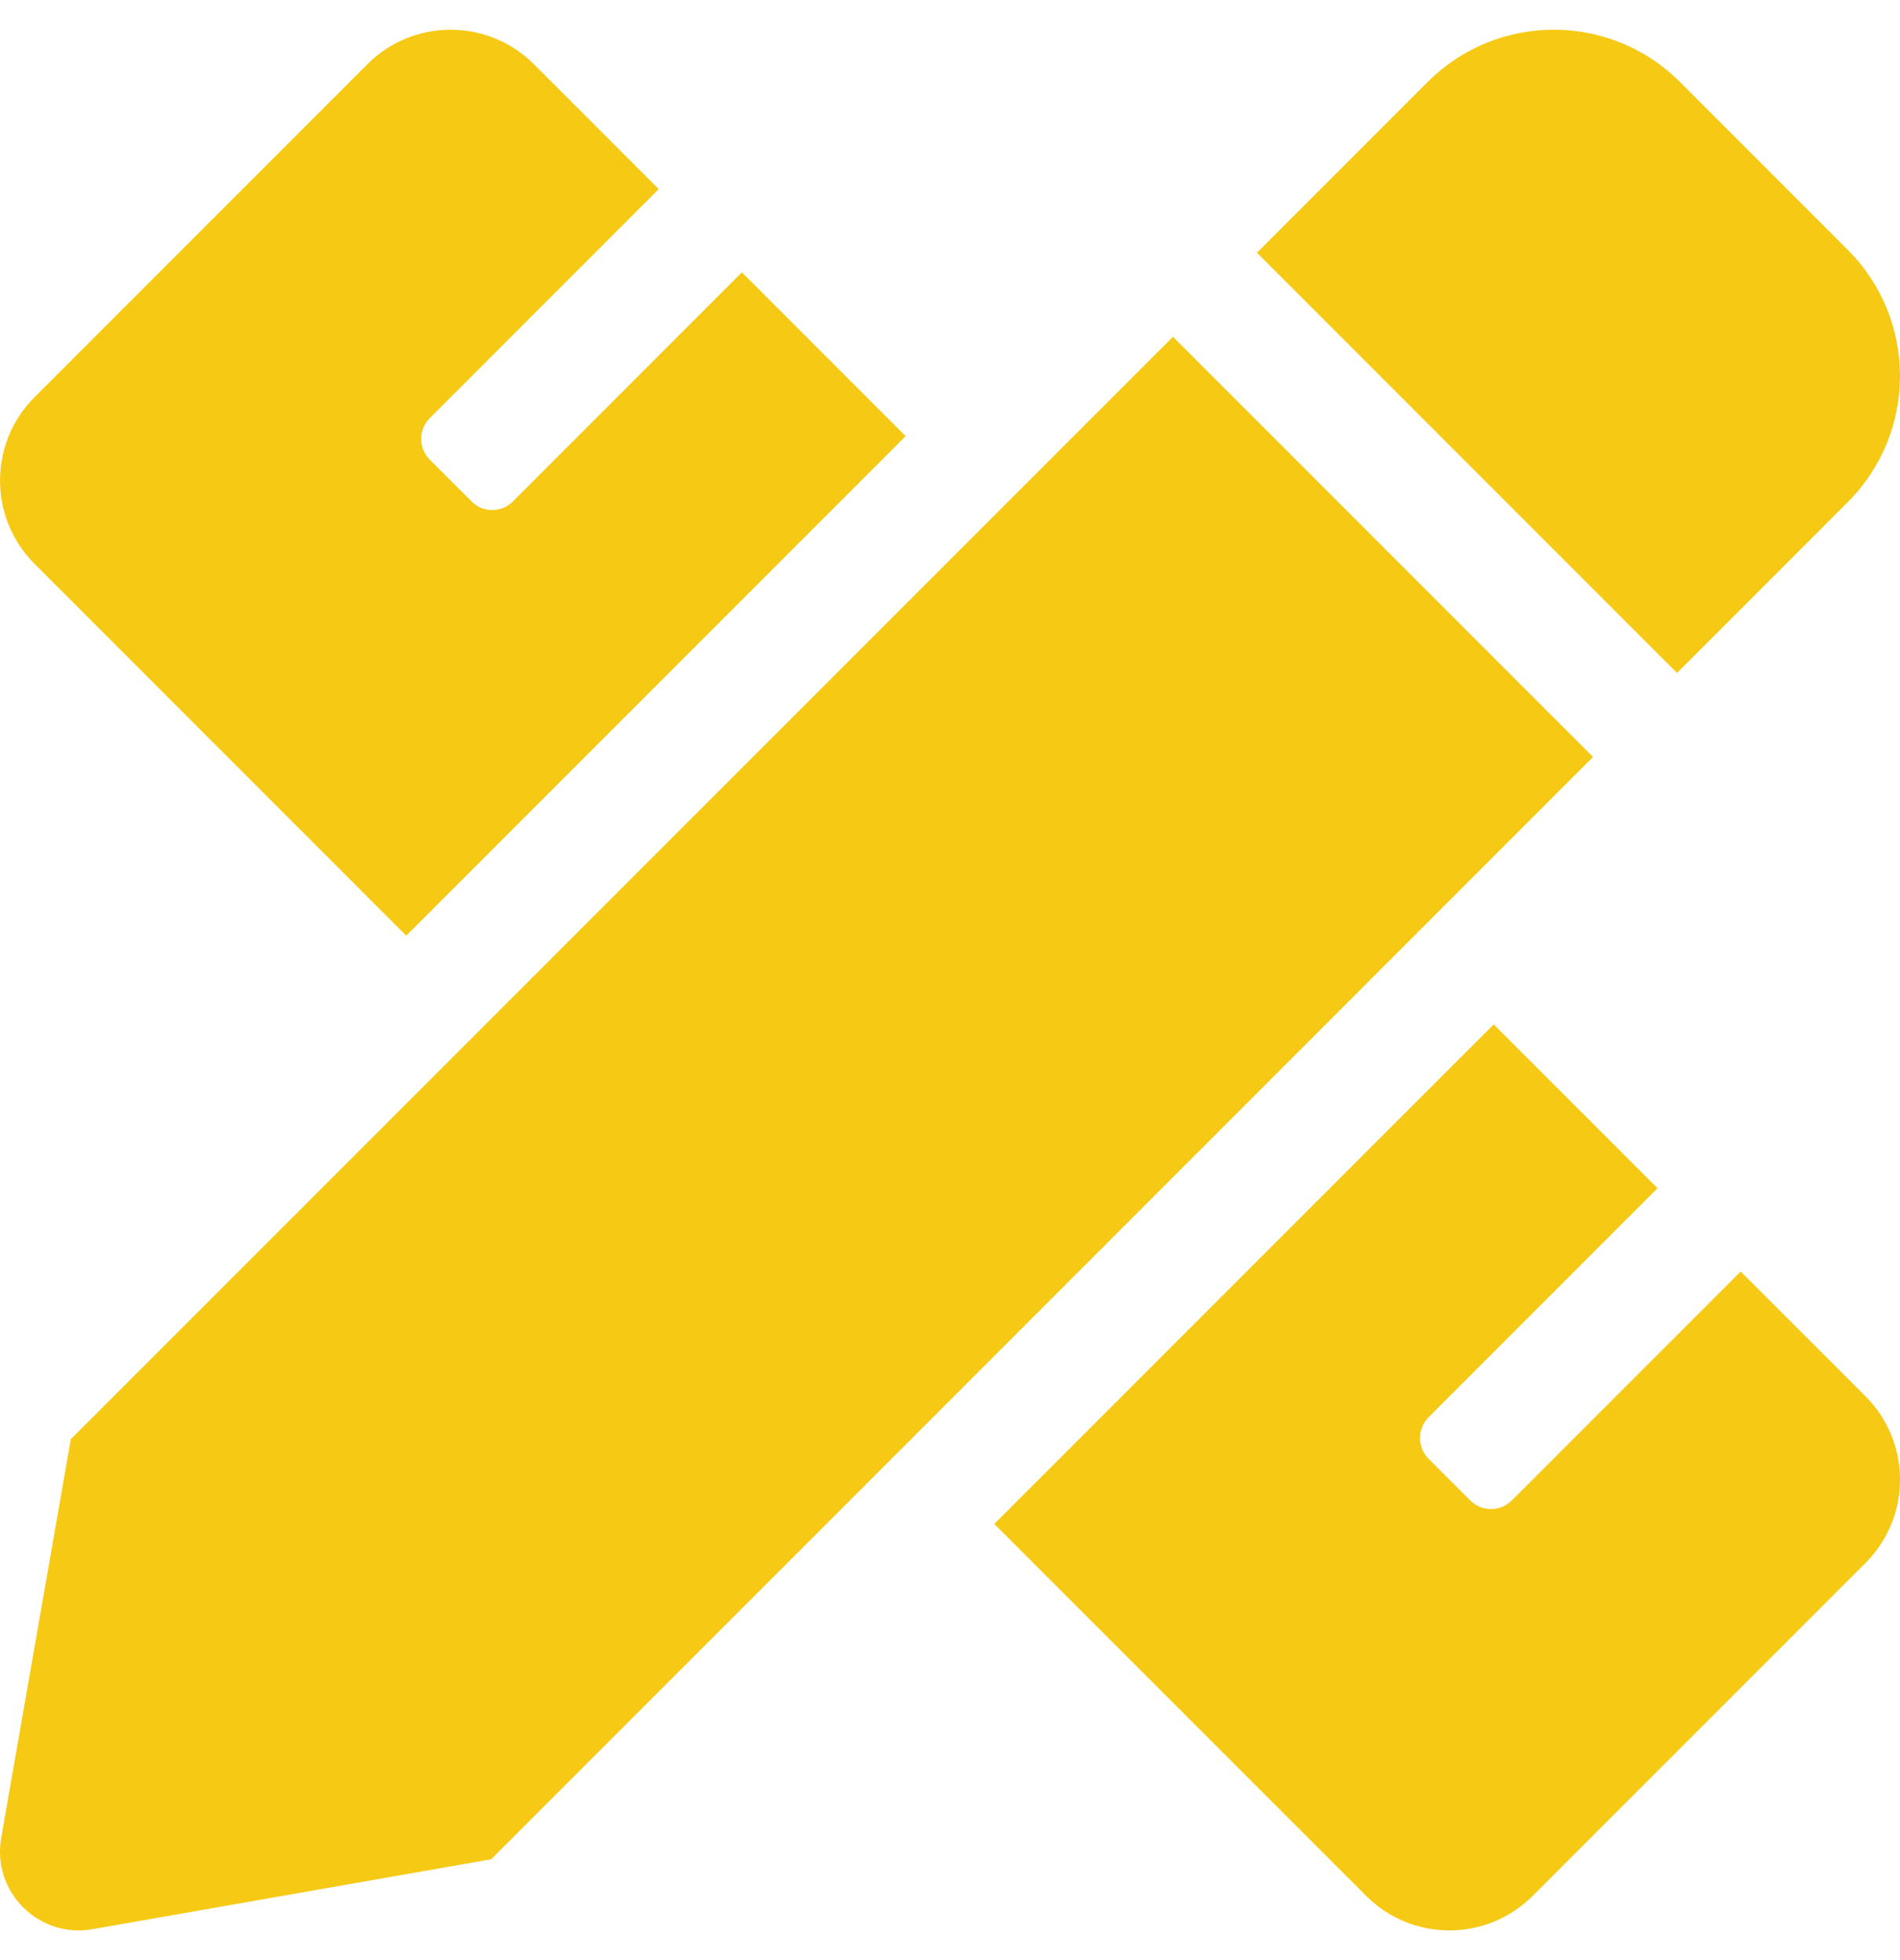<svg width="32" height="33" viewBox="0 0 32 33" fill="none" xmlns="http://www.w3.org/2000/svg">
<path d="M6.842 15.753L15.253 7.343L12.495 4.585L8.64 8.44C8.544 8.537 8.427 8.586 8.29 8.586C8.153 8.586 8.036 8.537 7.94 8.44L7.239 7.74C7.045 7.546 7.045 7.232 7.239 7.039L11.094 3.184L8.992 1.081C8.217 0.307 6.962 0.307 6.188 1.081L0.581 6.688C-0.193 7.462 -0.193 8.717 0.581 9.492L6.842 15.753ZM31.121 8.453C32.293 7.28 32.293 5.38 31.121 4.207L28.293 1.379C27.12 0.207 25.219 0.207 24.046 1.379L21.17 4.255L28.245 11.33L31.121 8.453ZM19.755 5.67L1.193 24.23L0.02 30.945C-0.138 31.85 0.651 32.639 1.557 32.48L8.273 31.302L26.83 12.744L19.755 5.67ZM31.42 23.509L29.317 21.407L25.462 25.262C25.268 25.455 24.955 25.455 24.762 25.262L24.061 24.561C23.868 24.367 23.868 24.054 24.061 23.86L27.916 20.005L25.157 17.247L16.746 25.657L23.009 31.919C23.783 32.694 25.038 32.694 25.813 31.919L31.42 26.313C32.194 25.538 32.194 24.284 31.42 23.509Z" fill="#F6C915"/>
</svg>
